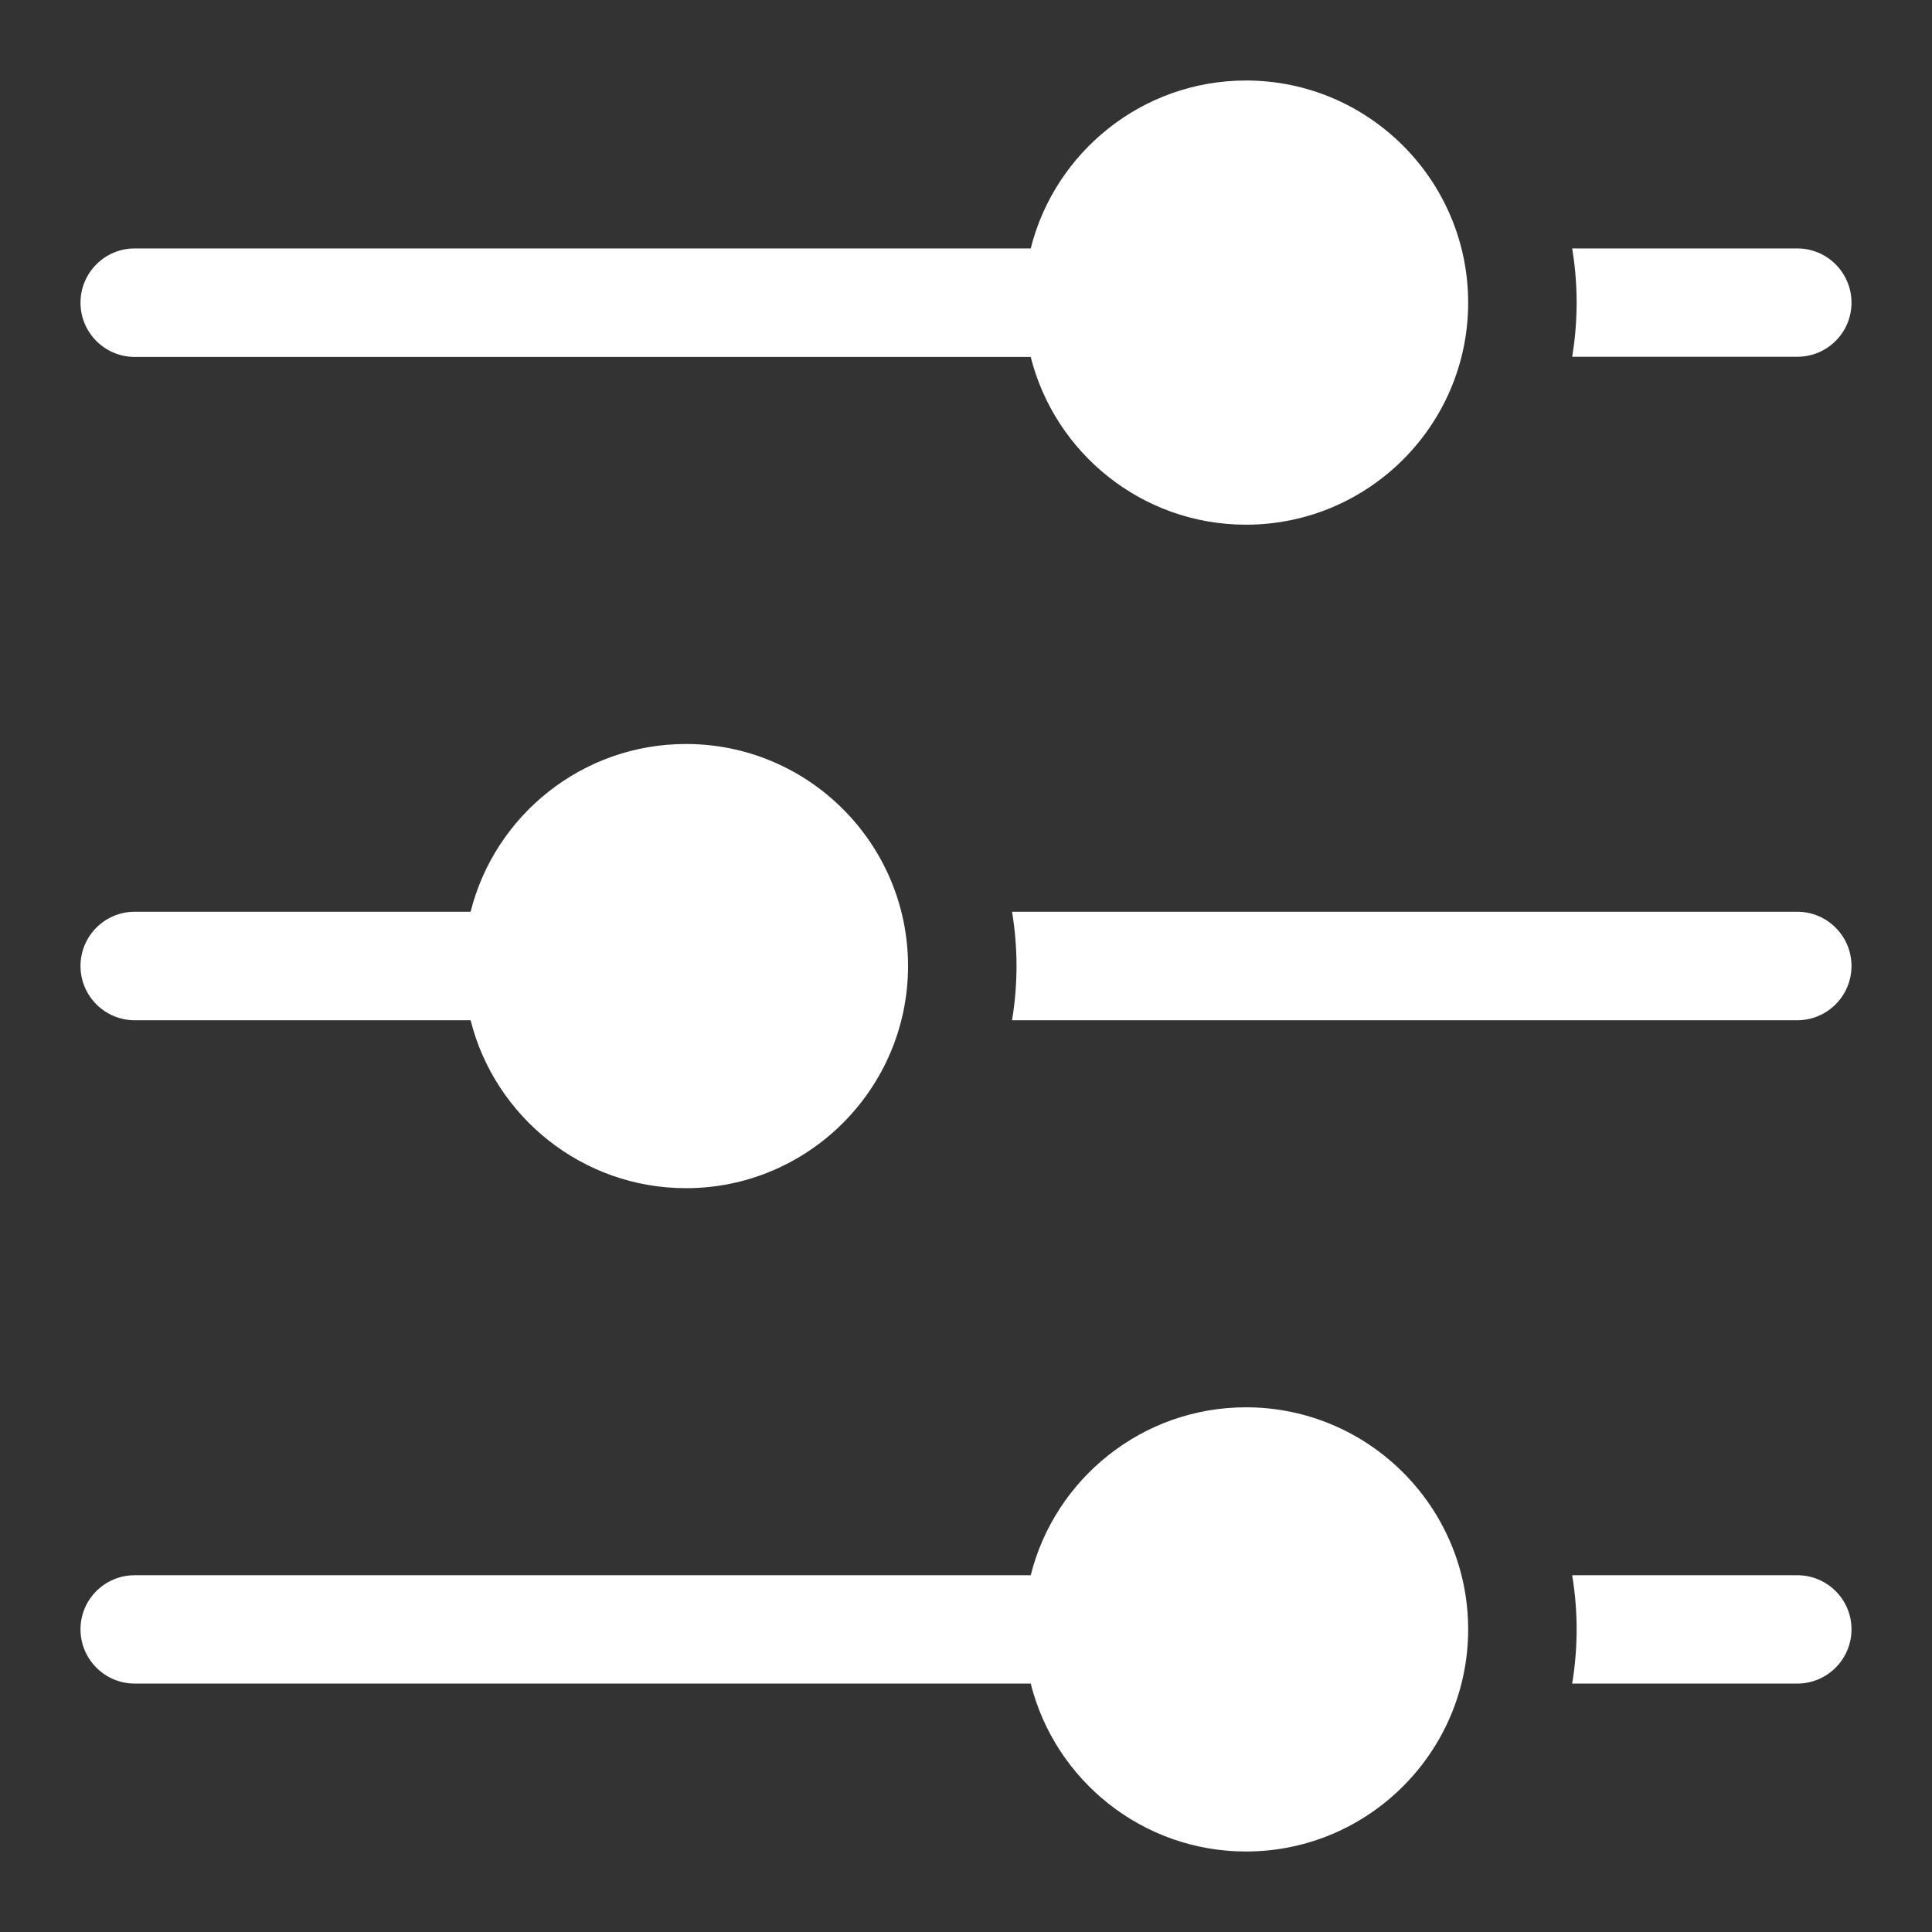 <svg width="12" height="12" viewBox="0 0 12 12" fill="none" xmlns="http://www.w3.org/2000/svg">
<rect x="0" y="0" width="12" height="12" fill="#333333" stroke="none"/>
<g id="Settings" clip-path="url(#clip0_2006_30392)">
<g id="Group">
<g id="Group_2">
<path id="Vector" d="M7.739 0.5C7.095 0.5 6.552 0.945 6.402 1.543H0.837C0.651 1.543 0.5 1.694 0.5 1.88C0.5 2.066 0.651 2.217 0.837 2.217H6.402C6.552 2.815 7.095 3.259 7.739 3.259C8.5 3.259 9.119 2.641 9.119 1.88C9.119 1.119 8.5 0.5 7.739 0.5Z" fill="white"/>
</g>
</g>
<g id="Group_3">
<g id="Group_4">
<path id="Vector_2" d="M4.261 4.621C3.616 4.621 3.073 5.065 2.923 5.663H0.837C0.651 5.663 0.5 5.814 0.5 6C0.5 6.186 0.651 6.337 0.837 6.337H2.923C3.073 6.935 3.616 7.38 4.261 7.38C5.021 7.38 5.64 6.761 5.64 6C5.64 5.239 5.021 4.621 4.261 4.621Z" fill="white"/>
</g>
</g>
<g id="Group_5">
<g id="Group_6">
<path id="Vector_3" d="M11.163 1.543H9.765C9.802 1.766 9.802 1.993 9.765 2.216H11.163C11.349 2.216 11.5 2.066 11.5 1.88C11.5 1.694 11.349 1.543 11.163 1.543Z" fill="white"/>
</g>
</g>
<g id="Group_7">
<g id="Group_8">
<path id="Vector_4" d="M7.739 8.741C7.095 8.741 6.552 9.185 6.402 9.784H0.837C0.651 9.784 0.5 9.934 0.5 10.12C0.5 10.306 0.651 10.457 0.837 10.457H6.402C6.552 11.056 7.095 11.5 7.739 11.5C8.5 11.5 9.119 10.881 9.119 10.12C9.119 9.36 8.5 8.741 7.739 8.741Z" fill="white"/>
</g>
</g>
<g id="Group_9">
<g id="Group_10">
<path id="Vector_5" d="M11.163 9.784H9.765C9.802 10.007 9.802 10.234 9.765 10.457H11.163C11.349 10.457 11.5 10.306 11.5 10.12C11.5 9.934 11.349 9.784 11.163 9.784Z" fill="white"/>
</g>
</g>
<g id="Group_11">
<g id="Group_12">
<path id="Vector_6" d="M11.163 5.663H6.286C6.323 5.887 6.323 6.113 6.286 6.337H11.163C11.349 6.337 11.5 6.186 11.5 6C11.5 5.814 11.349 5.663 11.163 5.663Z" fill="white"/>
</g>
</g>
</g>
<defs>
<clipPath id="clip0_2006_30392">
<rect width="11" height="11" fill="white" transform="translate(0.5 0.5)"/>
</clipPath>
</defs>
</svg>
